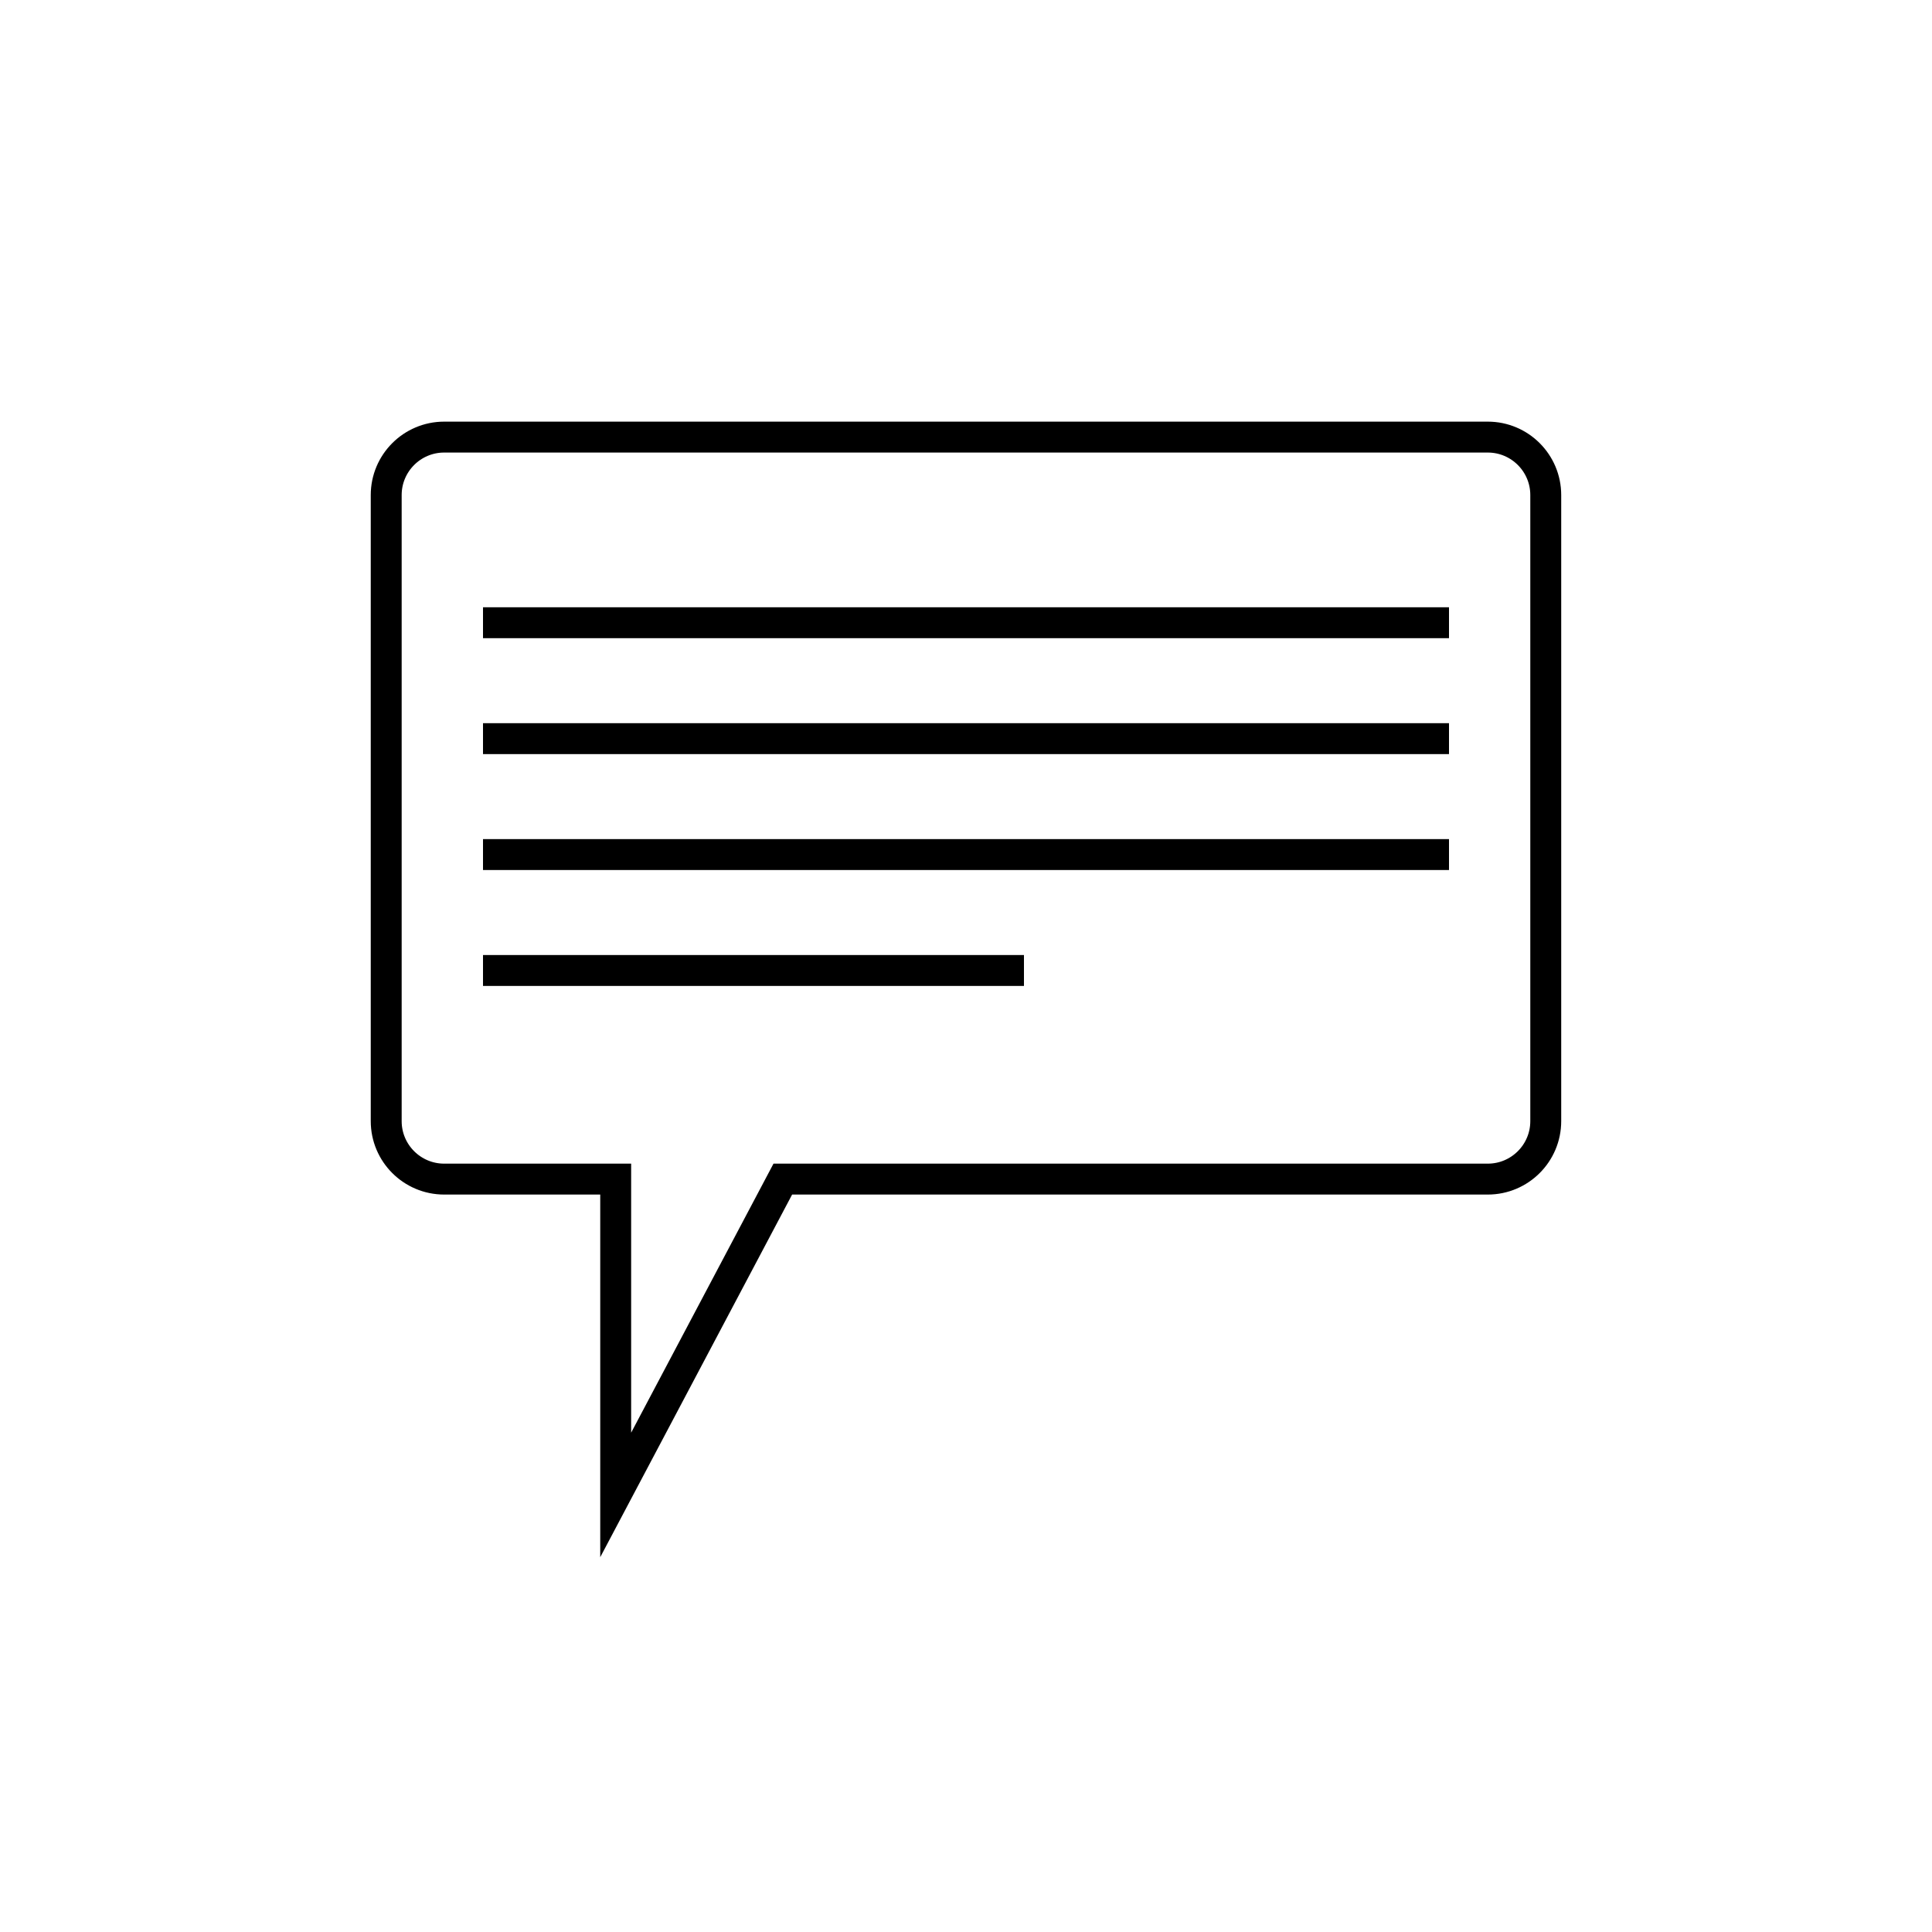 <?xml version="1.0" encoding="UTF-8"?>
<svg id="Ebene_2" xmlns="http://www.w3.org/2000/svg" viewBox="0 0 500 500">
  <defs>
    <style>
      .cls-1, .cls-2 {
        fill: none;
      }

      .cls-2 {
        stroke: #000;
        stroke-miterlimit: 10;
        stroke-width: 8px;
      }
    </style>
  </defs>
  <g id="Ebene_11">
    <g>
      <line class="cls-2" x1="125" y1="161.16" x2="375" y2="161.16"/>
      <line class="cls-2" x1="125" y1="191.16" x2="375" y2="191.16"/>
      <line class="cls-2" x1="125" y1="221.16" x2="375" y2="221.16"/>
      <line class="cls-2" x1="125" y1="251.16" x2="265" y2="251.16"/>
      <path class="cls-2" d="M385.05,113.12H114.95c-8.28,0-15,6.72-15,15v162.03c0,8.28,6.72,15,15,15h44.39v81.74l43.25-81.74h182.45c8.28,0,15-6.72,15-15v-162.03c0-8.28-6.72-15-15-15Z"/>
    </g>
    <rect class="cls-1" width="500" height="500"/>
  </g>
</svg>